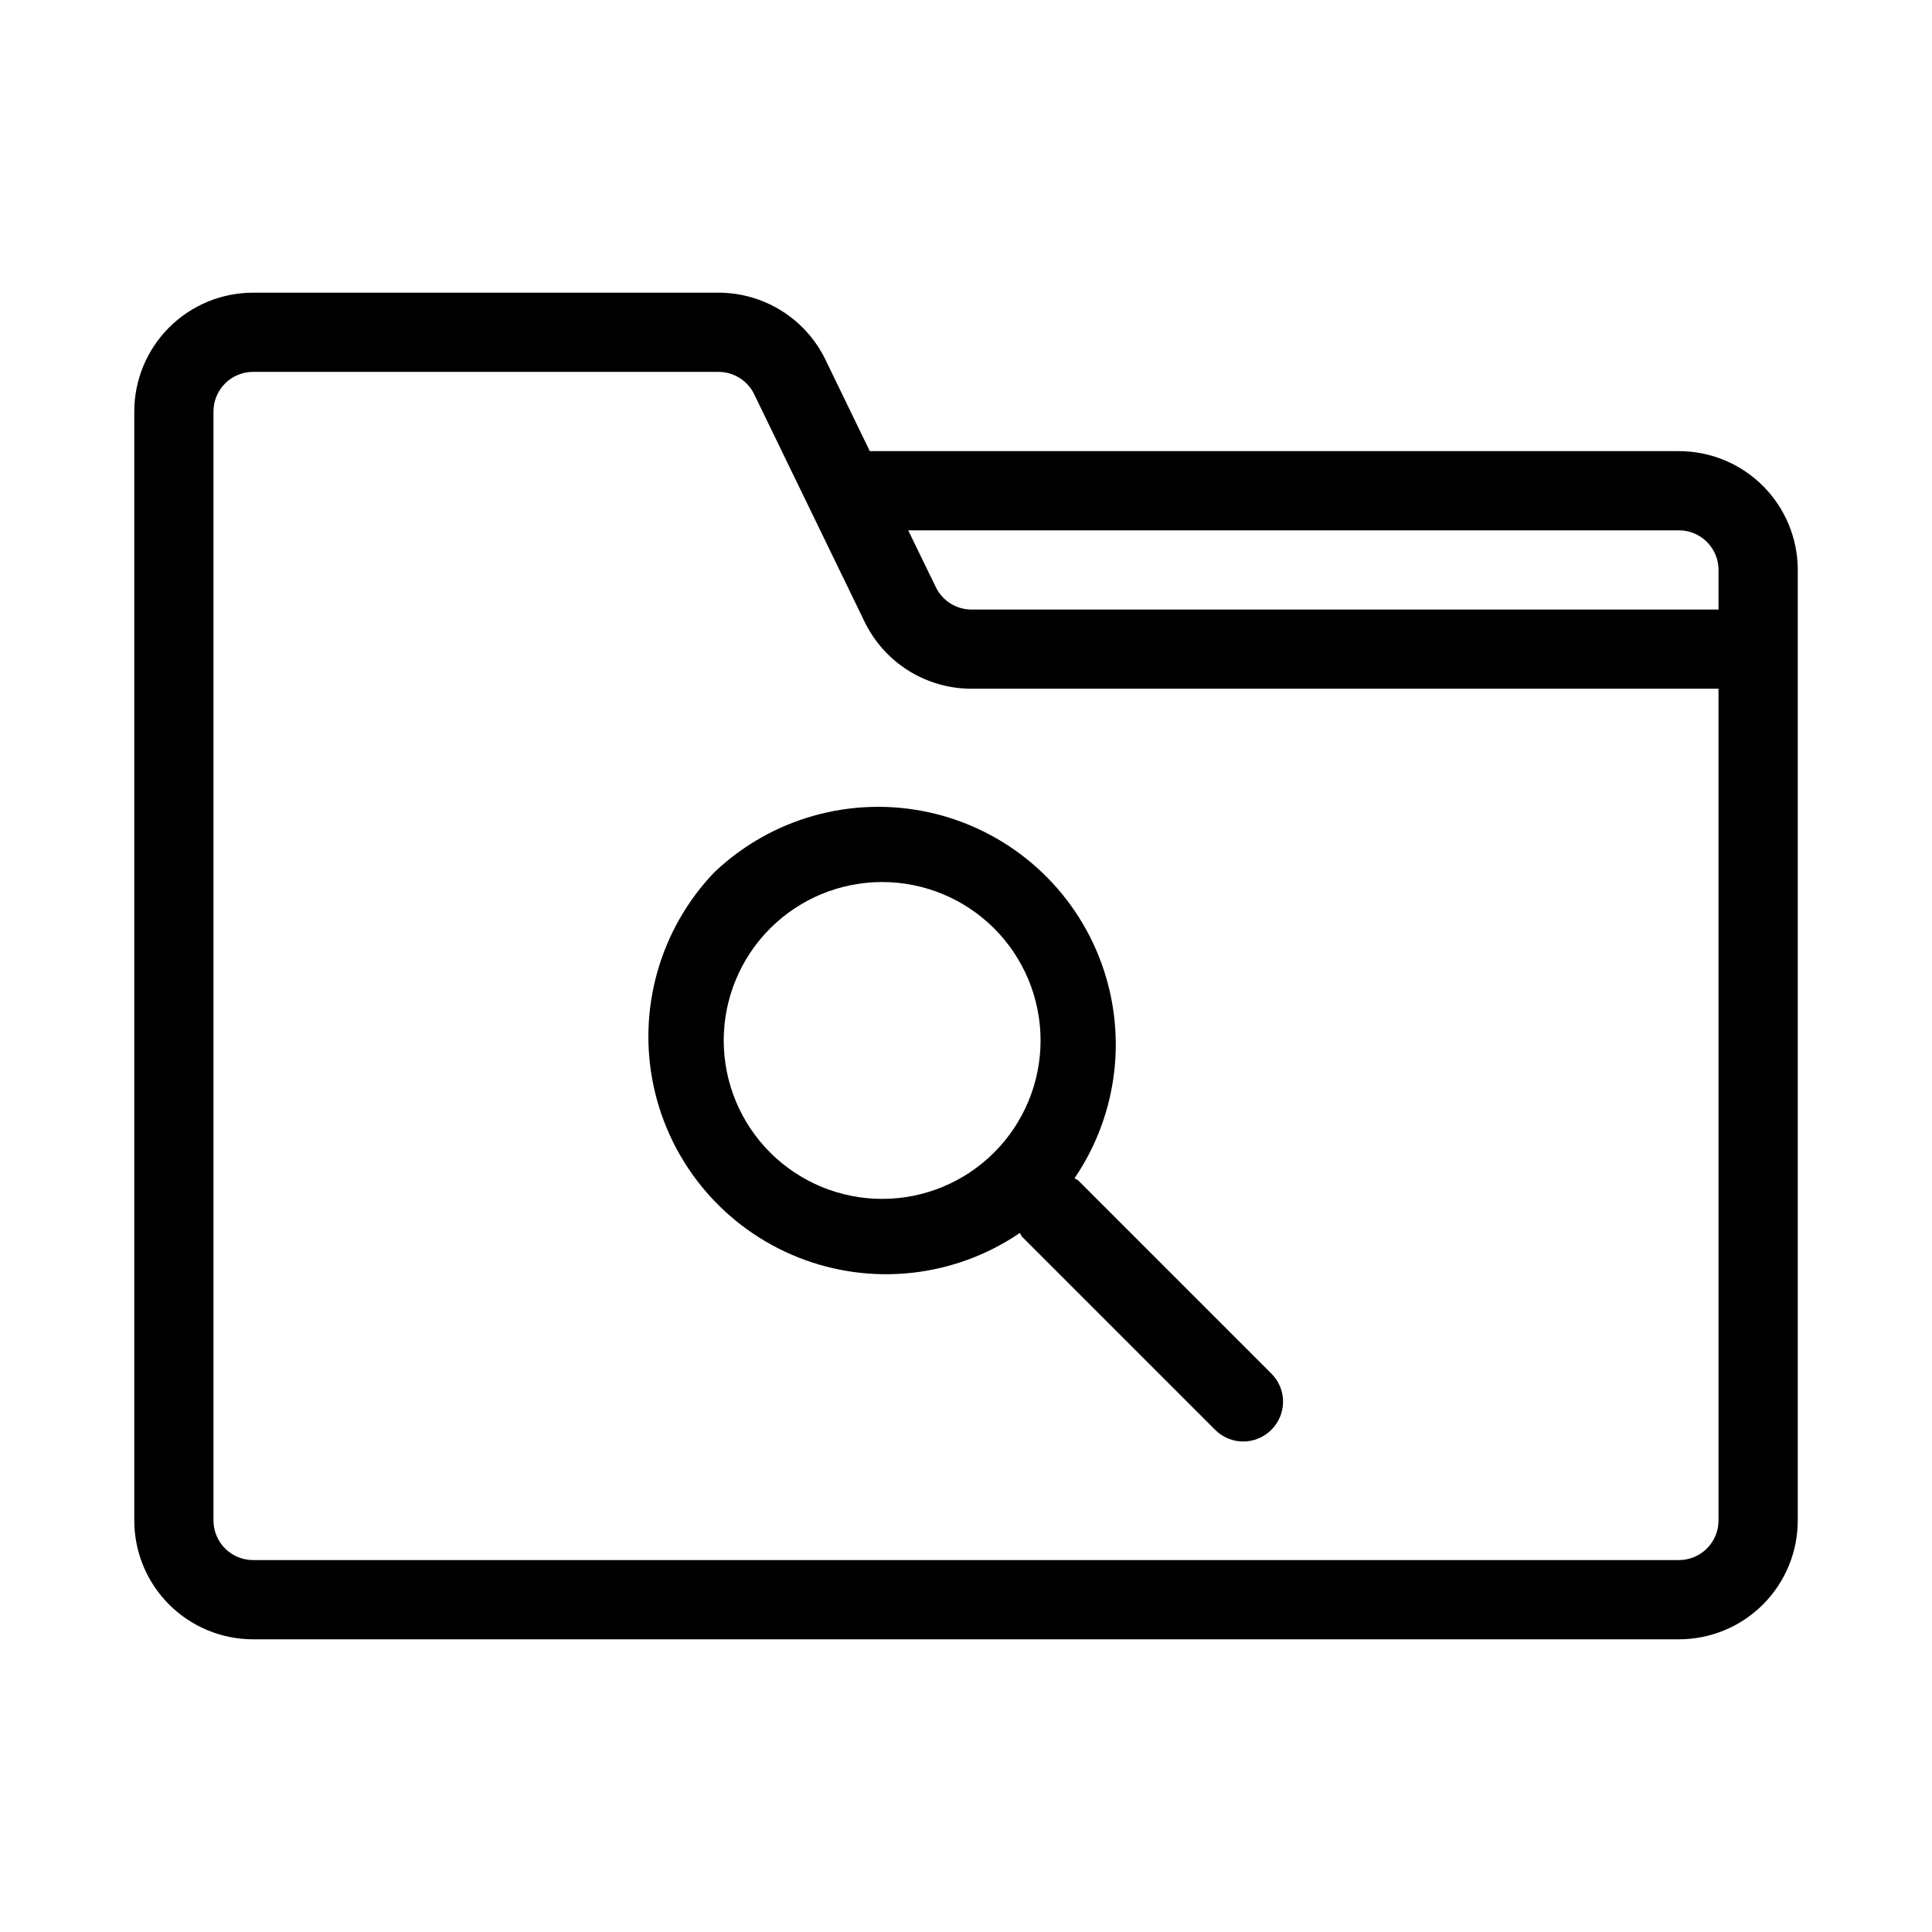 <?xml version="1.0" encoding="UTF-8"?>
<!-- Uploaded to: SVG Repo, www.svgrepo.com, Generator: SVG Repo Mixer Tools -->
<svg fill="#000000" width="800px" height="800px" version="1.1" viewBox="144 144 512 512" xmlns="http://www.w3.org/2000/svg">
 <g>
  <path d="m588.93 263.55h-214.43l-11.754-24.246c-2.582-5.32-6.609-9.805-11.621-12.941-5.012-3.137-10.805-4.801-16.719-4.797h-123.33c-8.352 0-16.359 3.316-22.266 9.223s-9.223 13.914-9.223 22.266v293.89c0 8.352 3.316 16.363 9.223 22.266 5.906 5.906 13.914 9.223 22.266 9.223h377.86c8.352 0 16.363-3.316 22.266-9.223 5.906-5.902 9.223-13.914 9.223-22.266v-251.9c0-8.352-3.316-16.359-9.223-22.266-5.902-5.906-13.914-9.223-22.266-9.223zm0 20.992c2.785 0 5.453 1.105 7.422 3.074s3.074 4.637 3.074 7.422v10.496h-197.95c-4.016 0.008-7.68-2.273-9.445-5.879l-7.348-15.113zm10.496 262.4v-0.004c0 2.785-1.105 5.453-3.074 7.422s-4.637 3.074-7.422 3.074h-377.86c-5.797 0-10.496-4.699-10.496-10.496v-293.89c0-5.797 4.699-10.496 10.496-10.496h123.33c4.012-0.008 7.68 2.273 9.445 5.879l29.285 60.352c2.582 5.316 6.609 9.805 11.621 12.941s10.805 4.797 16.719 4.797h197.95z"/>
  <path d="m333.24 375.23c-14.445 15.141-20.426 36.469-15.961 56.914s18.797 37.336 38.238 45.074c19.445 7.738 41.461 5.312 58.754-6.473l0.523 0.945 51.219 51.219h0.004c1.969 1.988 4.652 3.106 7.453 3.106 2.797 0 5.481-1.117 7.449-3.106 1.988-1.969 3.106-4.652 3.106-7.453 0-2.797-1.117-5.481-3.106-7.449l-51.219-51.219-0.945-0.523v-0.004c11.785-17.293 14.211-39.309 6.473-58.754-7.738-19.441-24.629-33.773-45.074-38.238s-41.773 1.516-56.914 15.961zm74.207 74.207c-7.875 7.867-18.551 12.285-29.684 12.281s-21.809-4.43-29.68-12.301c-7.867-7.875-12.289-18.551-12.289-29.684 0-11.133 4.422-21.809 12.289-29.68 7.871-7.875 18.547-12.301 29.68-12.305s21.809 4.414 29.684 12.281c7.887 7.875 12.316 18.562 12.316 29.703 0 11.145-4.43 21.828-12.316 29.703z"/>
 </g>
</svg>
